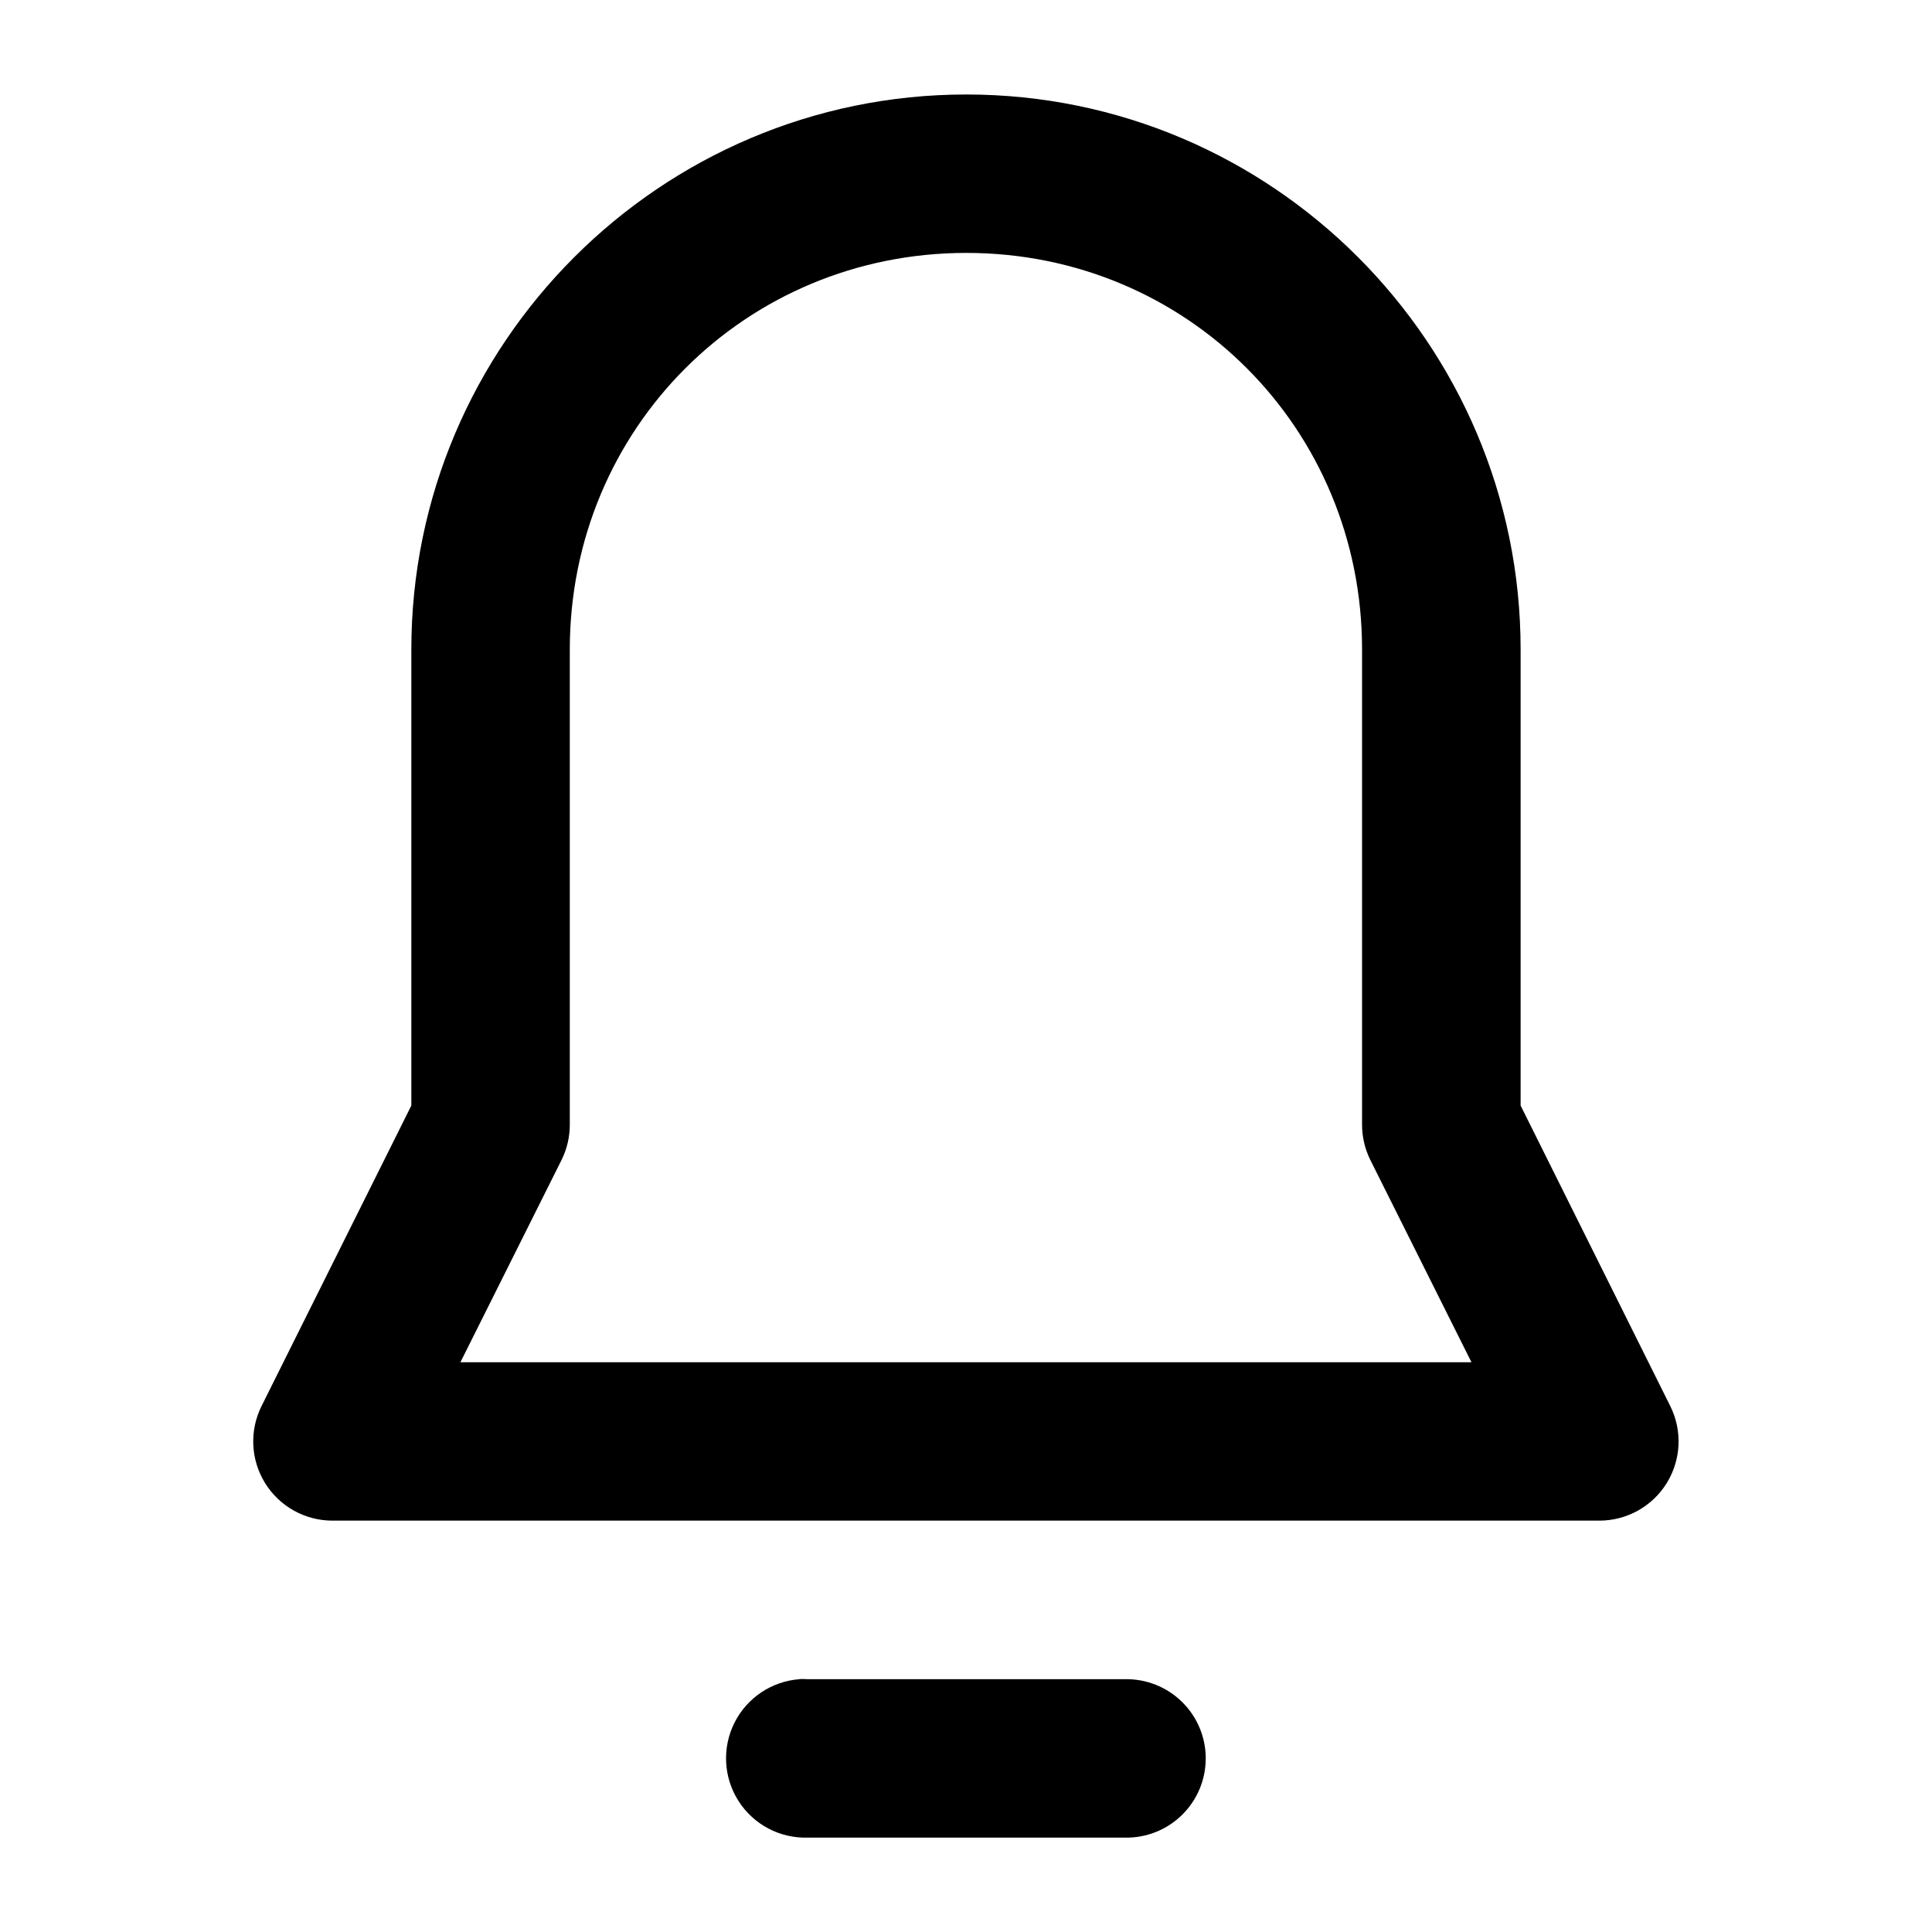<?xml version="1.0" encoding="UTF-8"?>
<!-- Uploaded to: ICON Repo, www.svgrepo.com, Generator: ICON Repo Mixer Tools -->
<svg fill="#000000" width="800px" height="800px" version="1.1" viewBox="144 144 512 512" xmlns="http://www.w3.org/2000/svg">
 <path d="m400.08 169.04c-81.047 0-147.07 66.023-147.07 147.07v120.87l-39.688 79.621c-3.254 6.508-2.902 14.238 0.922 20.426 3.824 6.188 10.582 9.957 17.855 9.957h335.79c7.269-0.016 14.012-3.789 17.828-9.973 3.812-6.188 4.16-13.906 0.91-20.41l-39.648-79.621v-120.87c0-81.047-65.859-147.07-146.9-147.07zm0 41.984c58.508 0 104.88 46.574 104.88 105.09v125.83c-0.02 3.269 0.727 6.5 2.176 9.43l26.812 53.629h-267.93l26.812-53.629c1.449-2.93 2.191-6.16 2.172-9.43v-125.83c0-58.512 46.574-105.09 105.09-105.09zm-44.117 377.94c-0.027 0.012-0.055 0.027-0.082 0.039-7.379 0.547-13.93 4.934-17.246 11.551-3.312 6.617-2.906 14.488 1.074 20.727 3.981 6.238 10.945 9.926 18.344 9.707h84.012c5.648 0.129 11.109-2.027 15.148-5.977 4.043-3.953 6.32-9.363 6.32-15.016 0-5.648-2.277-11.062-6.32-15.012-4.039-3.949-9.5-6.106-15.148-5.981h-84.012c-0.695-0.047-1.395-0.062-2.09-0.039z" fill-rule="evenodd"/>
</svg>